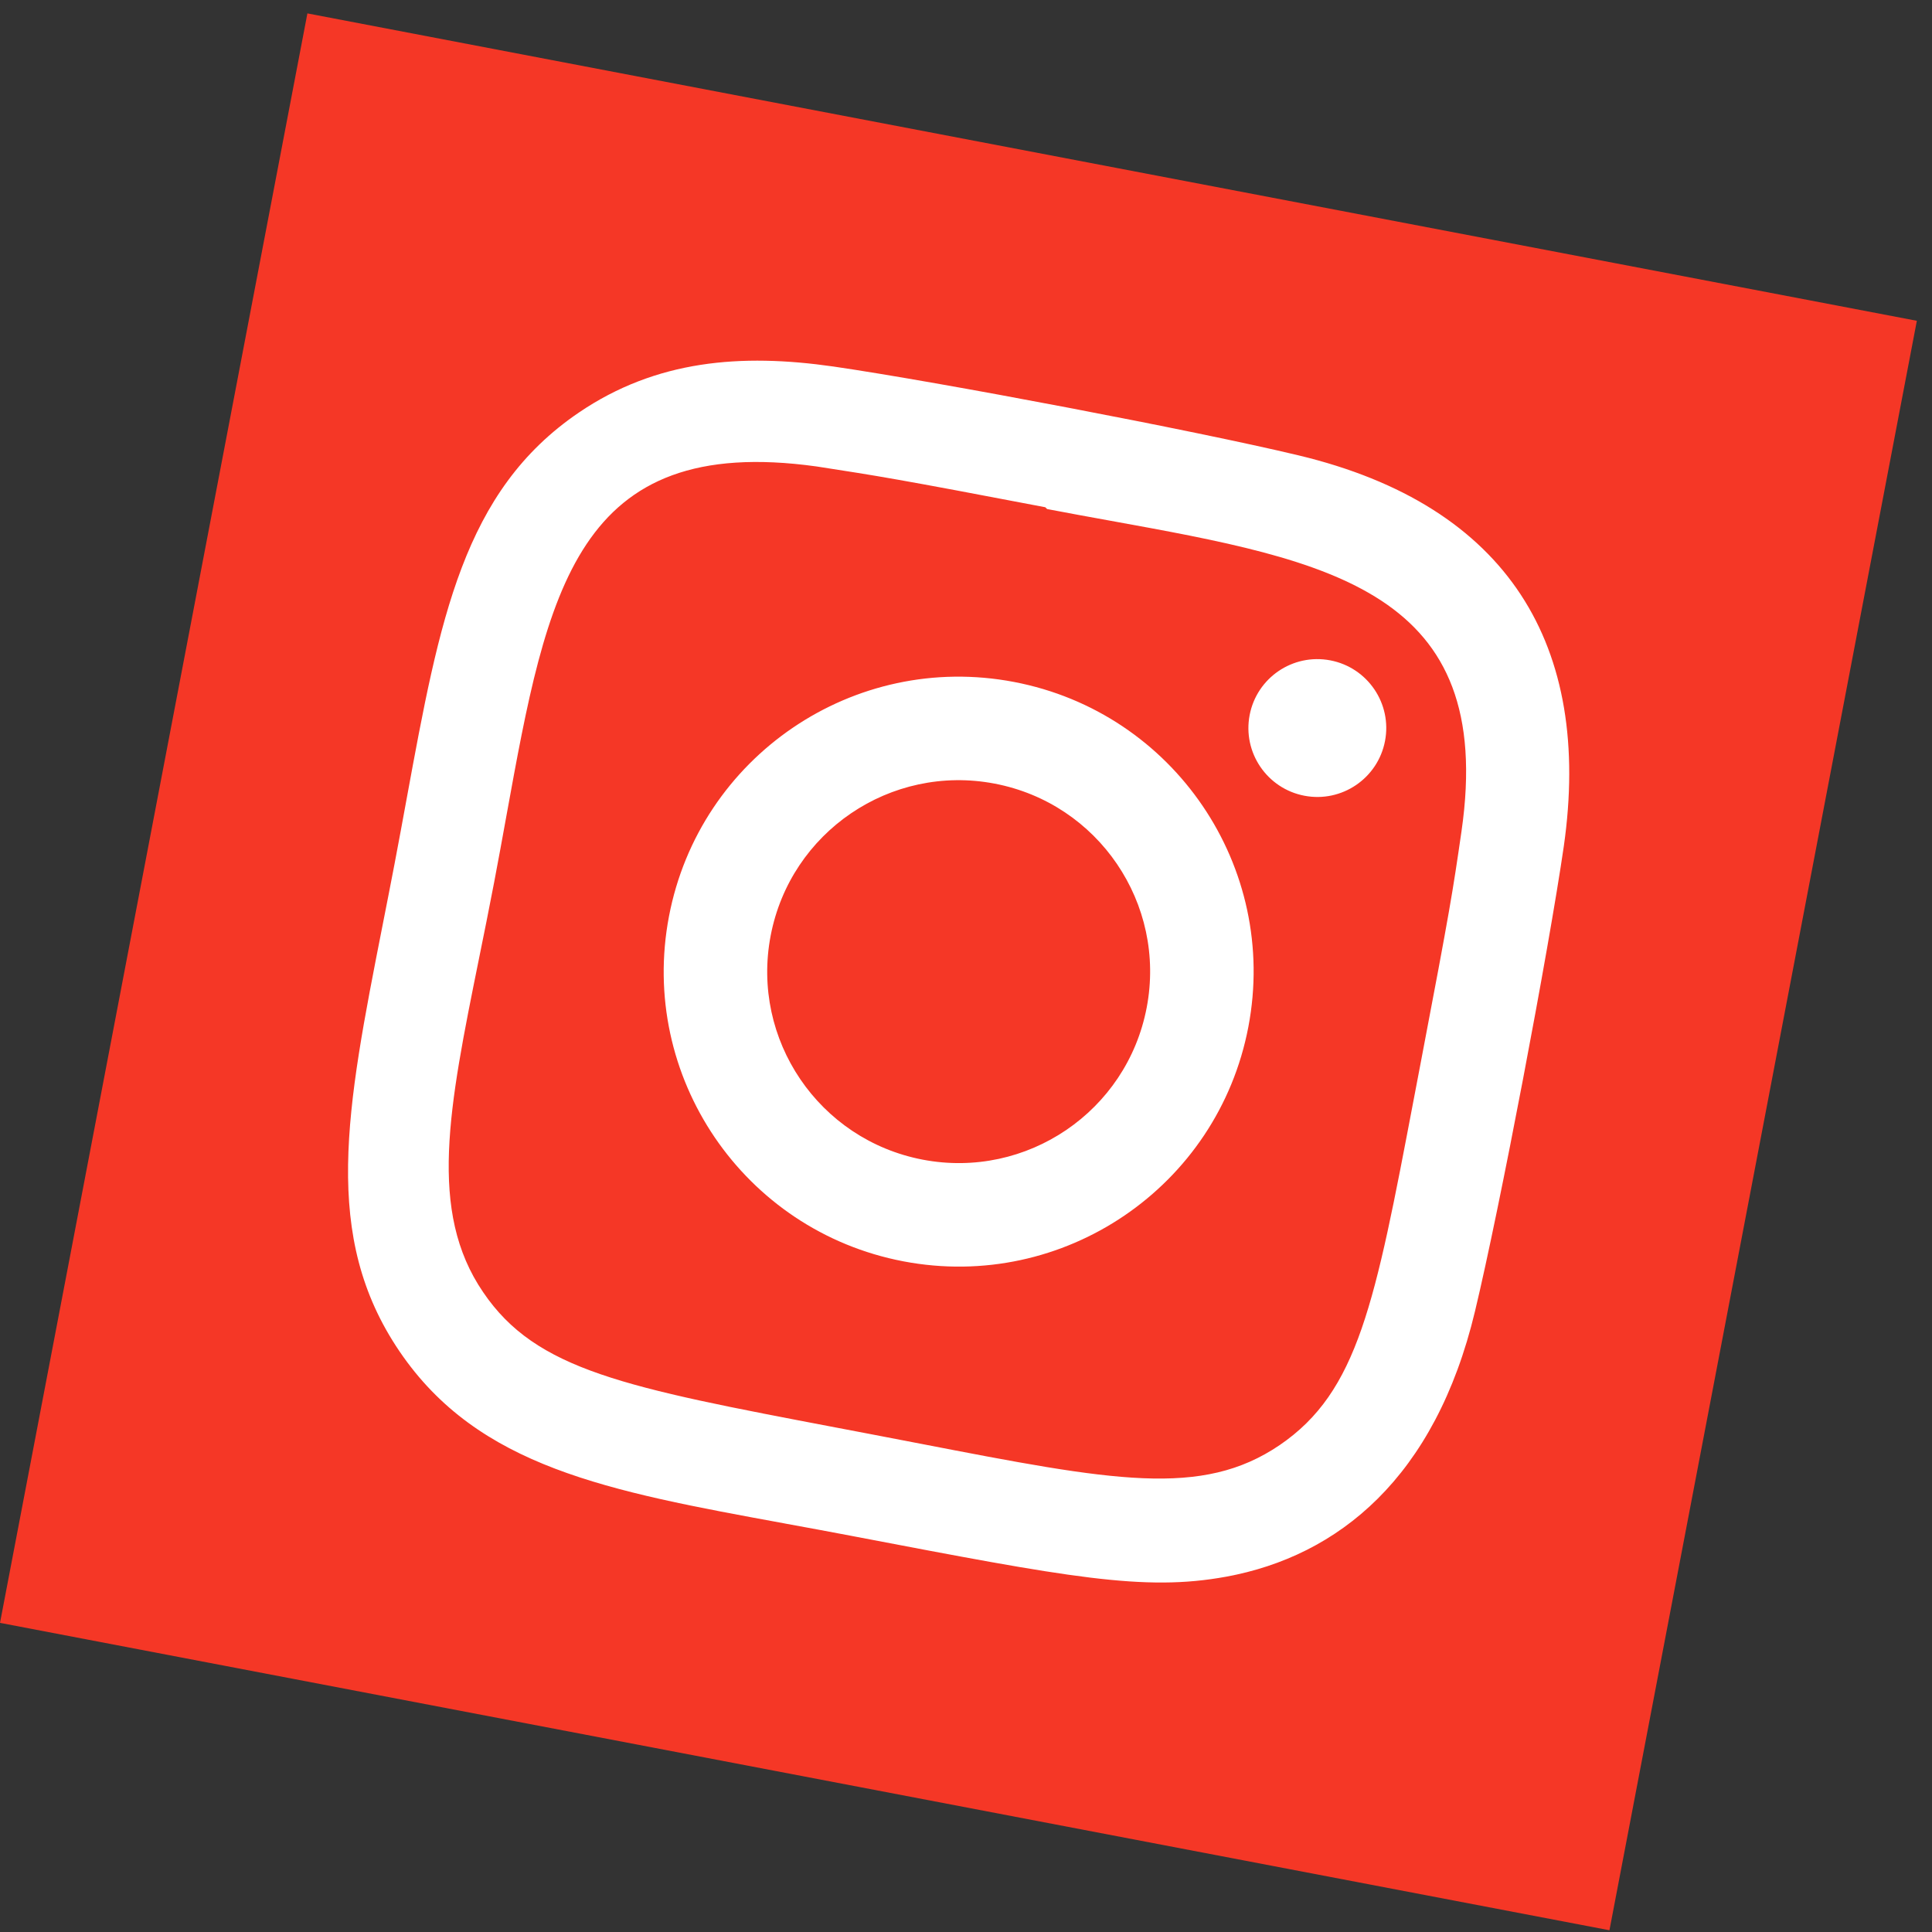 <?xml version="1.0" encoding="UTF-8"?> <svg xmlns="http://www.w3.org/2000/svg" width="79" height="79" viewBox="0 0 79 79" fill="none"><rect x="0" y="0" width="79" height="79" fill="#333333" stroke="none"/><rect width="67" height="67.001" transform="translate(12.57 0.548) rotate(10.813)" fill="#F53726"></rect><path fill-rule="evenodd" clip-rule="evenodd" d="M53.089 18.618C48.88 17.609 38.358 15.609 34.071 14.986C30.302 14.447 26.835 14.72 23.671 16.869C18.939 20.083 17.981 25.298 16.631 32.646C16.473 33.509 16.309 34.402 16.133 35.325C15.968 36.188 15.804 37.022 15.645 37.828C14.154 45.404 13.141 50.553 16.338 55.26C19.559 59.998 24.831 60.965 32.097 62.296L32.097 62.297C32.968 62.456 33.867 62.621 34.794 62.798L34.919 62.822L34.919 62.822C43.718 64.502 46.773 65.086 50.135 64.472C54.728 63.629 58.686 60.423 60.313 53.618C61.324 49.407 63.322 38.887 63.945 34.6C65.112 26.423 61.702 20.678 53.089 18.618ZM52.328 59.089C49.135 61.257 45.501 60.554 37.65 59.036C36.976 58.906 36.271 58.77 35.533 58.629C35.08 58.542 34.639 58.458 34.211 58.377C25.552 56.729 21.924 56.039 19.756 52.838C17.496 49.528 18.349 45.313 19.587 39.194L19.587 39.194C19.788 38.205 19.998 37.165 20.207 36.071C20.384 35.143 20.549 34.237 20.708 33.356C22.381 24.142 23.548 17.711 33.378 19.072L33.489 19.089C35.869 19.457 36.666 19.58 42.741 20.741L42.817 20.815C43.695 20.983 44.559 21.14 45.403 21.293C54.409 22.928 61.182 24.157 59.761 33.992C59.406 36.446 59.291 37.182 58.115 43.341C58.009 43.894 57.908 44.428 57.81 44.943L57.809 44.947C56.222 53.298 55.538 56.897 52.328 59.089ZM41.462 27.885C34.917 26.635 28.604 30.928 27.355 37.468C26.105 44.014 30.398 50.326 36.938 51.576C43.483 52.826 49.796 48.533 51.045 41.993C52.296 35.447 48.003 29.134 41.462 27.885ZM37.732 47.419C33.482 46.607 30.7 42.509 31.512 38.262C32.323 34.015 36.421 31.231 40.669 32.042C44.916 32.853 47.7 36.952 46.889 41.199C46.079 45.446 41.981 48.23 37.732 47.419ZM56.634 30.298C56.342 31.827 54.866 32.83 53.338 32.538C51.809 32.246 50.806 30.77 51.098 29.241C51.39 27.712 52.866 26.71 54.395 27.002C55.924 27.294 56.926 28.77 56.634 30.298Z" fill="white"></path></svg> 